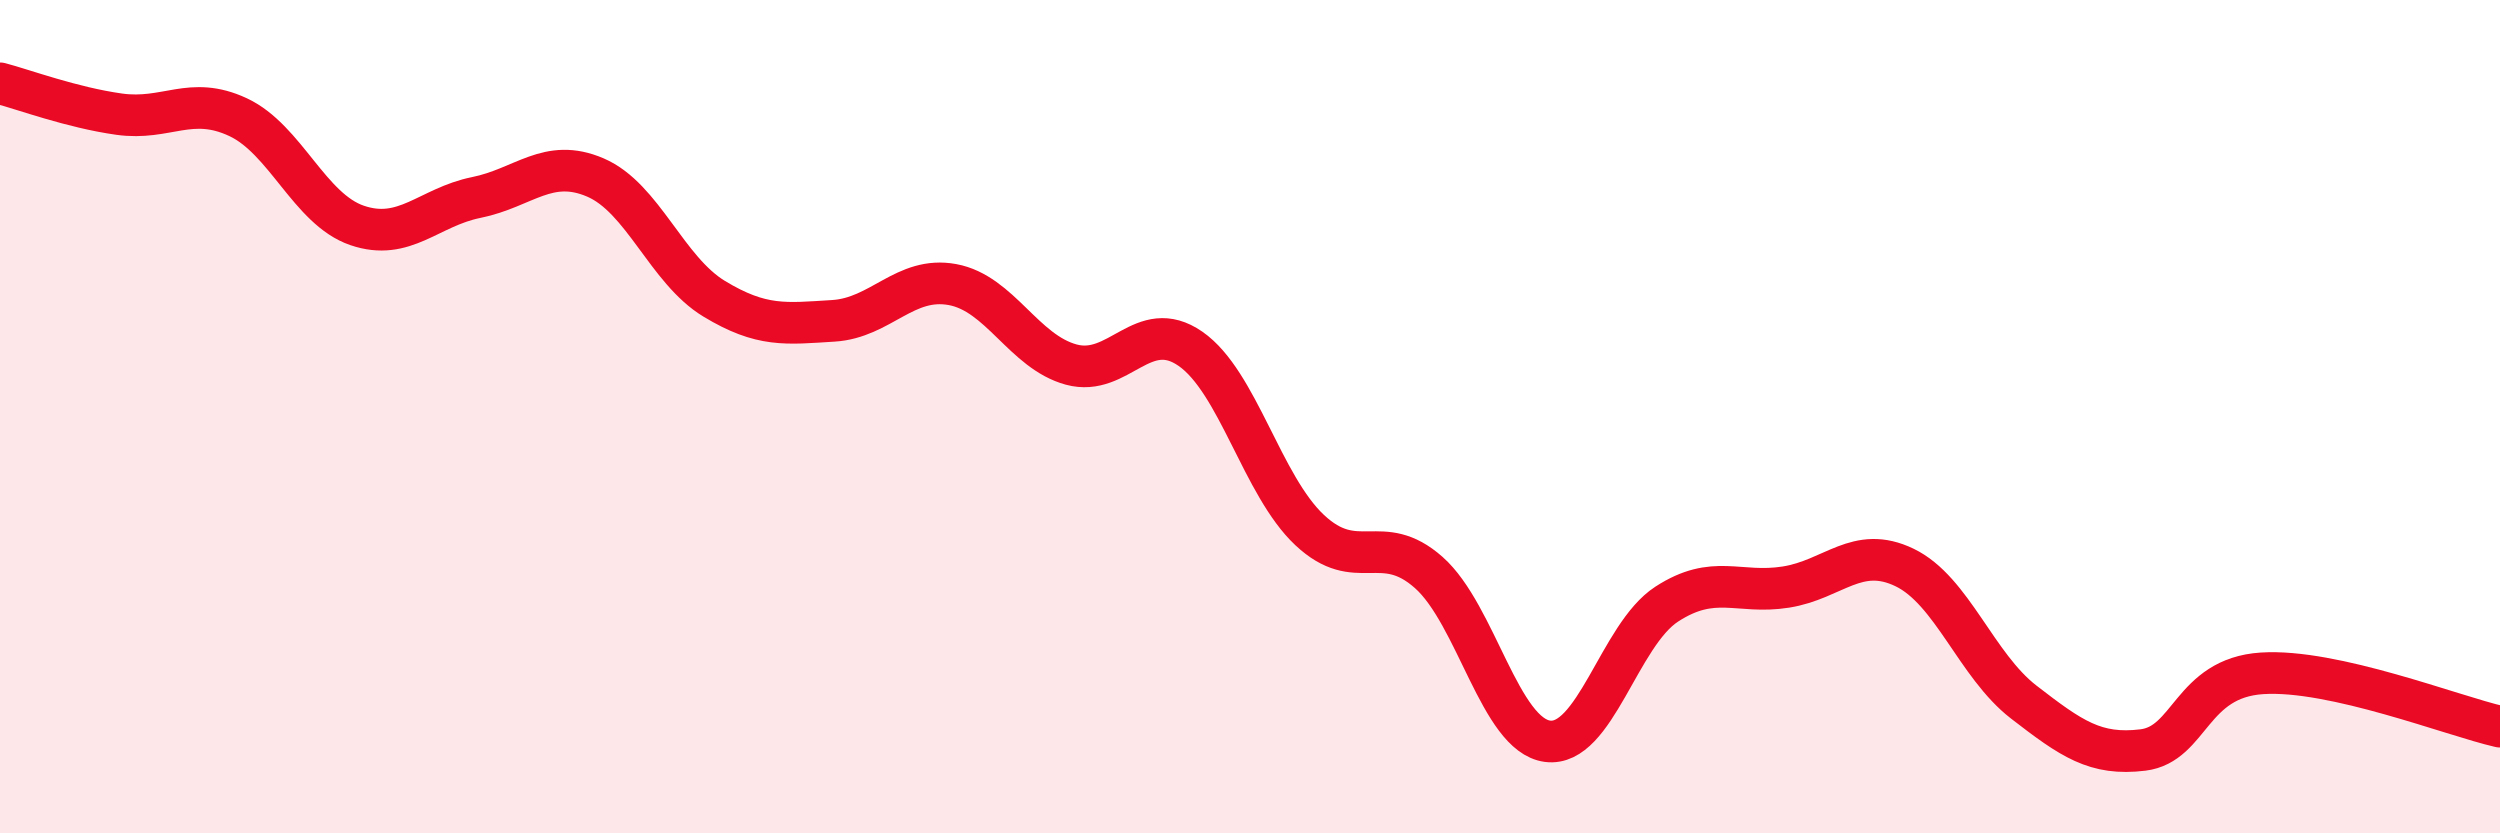 
    <svg width="60" height="20" viewBox="0 0 60 20" xmlns="http://www.w3.org/2000/svg">
      <path
        d="M 0,2 C 0.57,2.15 1.72,2.58 2.86,2.74 C 4,2.9 4.57,2.28 5.71,2.81 C 6.85,3.34 7.43,5.02 8.57,5.41 C 9.71,5.8 10.29,4.97 11.43,4.74 C 12.57,4.51 13.15,3.77 14.29,4.26 C 15.43,4.75 16,6.48 17.14,7.17 C 18.28,7.86 18.86,7.77 20,7.7 C 21.14,7.63 21.72,6.62 22.86,6.83 C 24,7.04 24.57,8.44 25.71,8.75 C 26.85,9.06 27.43,7.58 28.57,8.37 C 29.71,9.16 30.29,11.65 31.43,12.72 C 32.57,13.79 33.15,12.73 34.29,13.74 C 35.43,14.75 36,17.64 37.14,17.79 C 38.28,17.94 38.86,15.24 40,14.5 C 41.14,13.76 41.72,14.27 42.86,14.09 C 44,13.91 44.57,13.07 45.71,13.62 C 46.85,14.17 47.43,15.97 48.57,16.85 C 49.71,17.73 50.29,18.14 51.43,18 C 52.57,17.86 52.58,16.27 54.29,16.16 C 56,16.05 58.86,17.18 60,17.44L60 20L0 20Z"
        fill="#EB0A25"
        opacity="0.1"
        stroke-linecap="round"
        stroke-linejoin="round"
      />
      <path
        d="M 0,2 C 0.57,2.15 1.72,2.58 2.86,2.74 C 4,2.9 4.57,2.28 5.71,2.81 C 6.85,3.34 7.43,5.02 8.57,5.41 C 9.71,5.8 10.29,4.97 11.43,4.74 C 12.57,4.51 13.15,3.77 14.29,4.26 C 15.43,4.75 16,6.48 17.14,7.17 C 18.28,7.86 18.86,7.77 20,7.7 C 21.14,7.63 21.72,6.62 22.86,6.83 C 24,7.04 24.57,8.44 25.71,8.75 C 26.85,9.06 27.43,7.58 28.57,8.37 C 29.71,9.16 30.29,11.65 31.43,12.72 C 32.57,13.79 33.15,12.73 34.29,13.74 C 35.43,14.75 36,17.64 37.14,17.79 C 38.28,17.94 38.86,15.24 40,14.5 C 41.14,13.76 41.72,14.27 42.86,14.09 C 44,13.91 44.57,13.07 45.71,13.62 C 46.85,14.17 47.43,15.97 48.57,16.85 C 49.71,17.73 50.29,18.14 51.43,18 C 52.57,17.86 52.58,16.27 54.29,16.16 C 56,16.05 58.86,17.18 60,17.44"
        stroke="#EB0A25"
        stroke-width="1"
        fill="none"
        stroke-linecap="round"
        stroke-linejoin="round"
      />
    </svg>
  